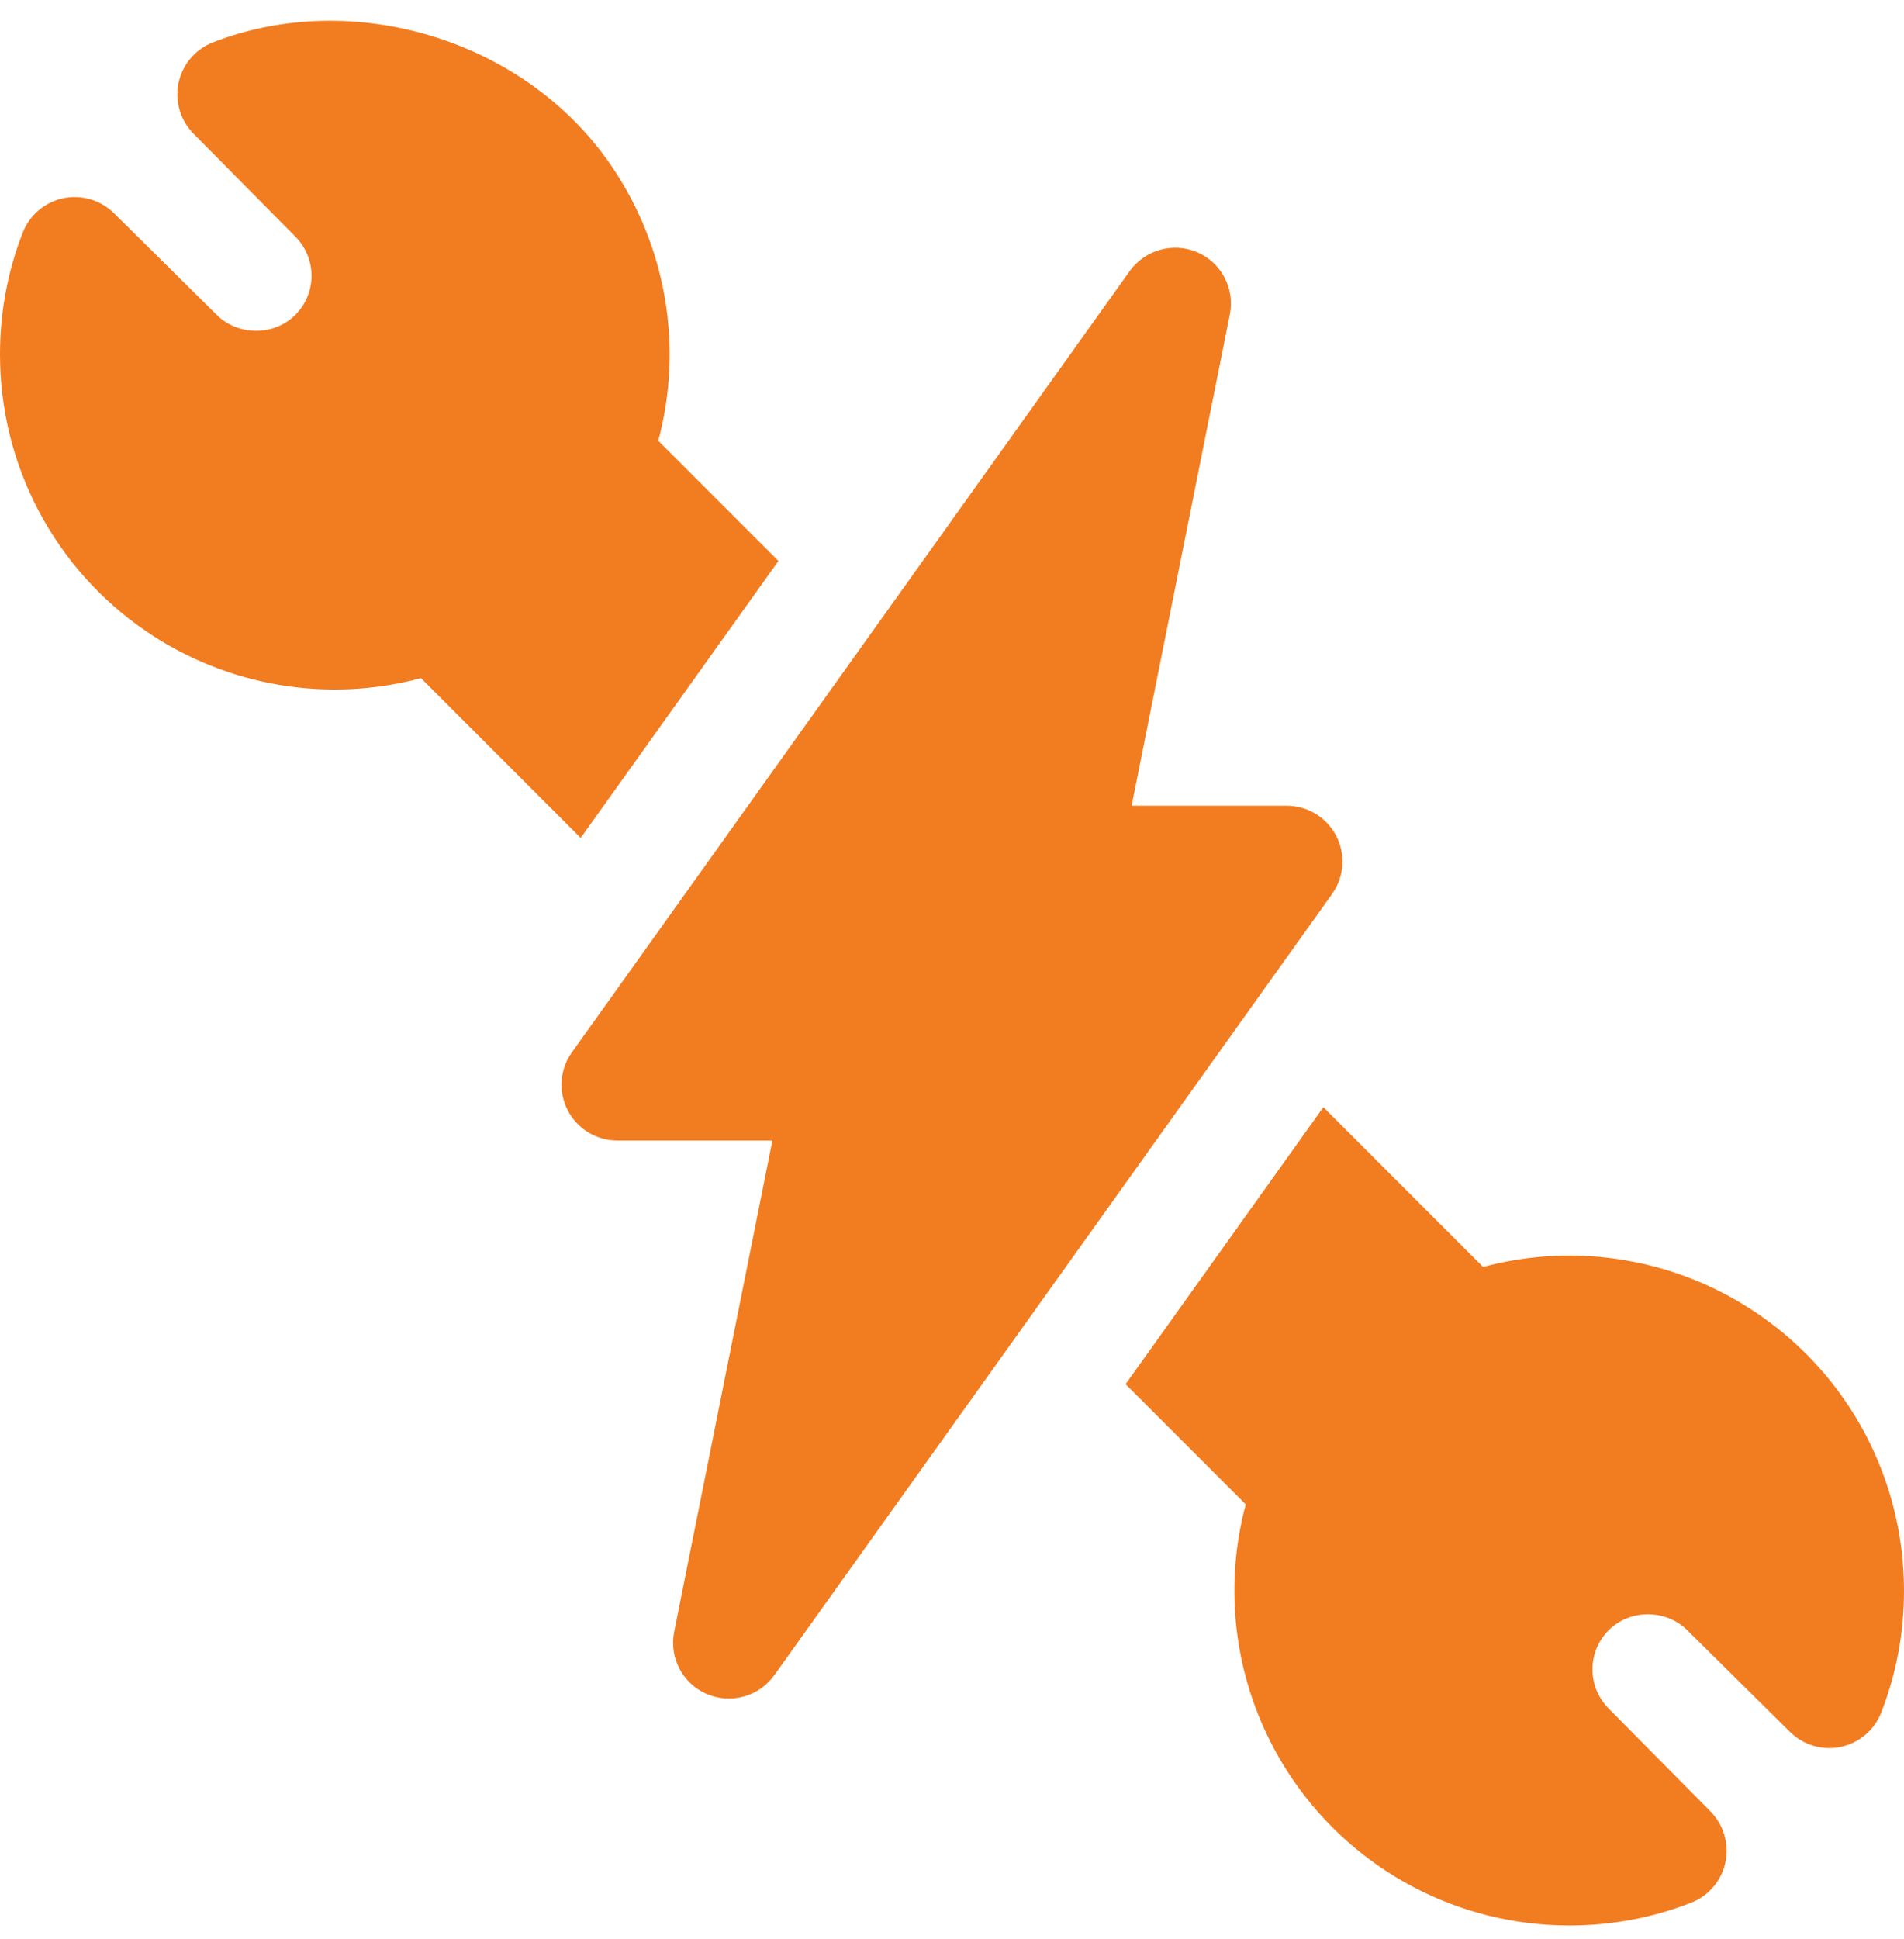 <svg width="55" height="56" viewBox="0 0 55 56" fill="none" xmlns="http://www.w3.org/2000/svg">
<g id="Group">
<g id="Group_2">
<path id="Vector" d="M20.414 48.915C19.717 48.613 19.325 47.865 19.475 47.12L22.312 32.934H17.832C17.228 32.934 16.674 32.596 16.398 32.057C16.122 31.519 16.17 30.871 16.524 30.382L32.633 7.828C33.077 7.211 33.892 6.986 34.586 7.285C35.283 7.587 35.675 8.334 35.525 9.08L32.688 23.266H37.168C37.771 23.266 38.323 23.603 38.6 24.138C38.875 24.673 38.831 25.318 38.483 25.809L22.367 48.372C21.916 49.001 21.101 49.211 20.414 48.915Z" fill="#F27C20"/>
</g>
<path id="Vector_2" d="M22.486 16.198L19.015 12.727C19.739 10.028 19.257 7.13 17.66 4.787C15.174 1.138 10.189 -0.354 6.146 1.226C5.643 1.423 5.271 1.862 5.158 2.392C5.046 2.922 5.209 3.473 5.589 3.859L8.529 6.83C9.149 7.449 9.163 8.461 8.529 9.095C7.921 9.703 6.877 9.709 6.257 9.089L3.292 6.156C2.905 5.774 2.348 5.615 1.825 5.725C1.295 5.838 0.856 6.21 0.659 6.713C0.222 7.829 0 9.014 0 10.235C0 13.437 1.578 16.425 4.22 18.227C6.56 19.822 9.459 20.307 12.161 19.582L16.774 24.195L22.486 16.198Z" fill="#F27C20"/>
<path id="Vector_3" d="M50.778 37.938C48.432 36.338 45.538 35.863 42.84 36.584L38.227 31.971L32.514 39.969L35.985 43.44C35.261 46.137 35.743 49.037 37.34 51.38C39.142 54.022 42.13 55.6 45.332 55.6C46.553 55.6 47.738 55.378 48.854 54.941C49.357 54.744 49.729 54.305 49.842 53.775C49.953 53.245 49.791 52.694 49.411 52.308L46.471 49.337C45.851 48.718 45.837 47.706 46.471 47.072C47.079 46.464 48.123 46.458 48.743 47.078L51.708 50.011C52.095 50.394 52.648 50.554 53.175 50.442C53.705 50.329 54.144 49.958 54.34 49.454C54.778 48.338 55 47.153 55 45.932C55 42.728 53.422 39.74 50.778 37.938Z" fill="#F27C20"/>
</g>
</svg>

